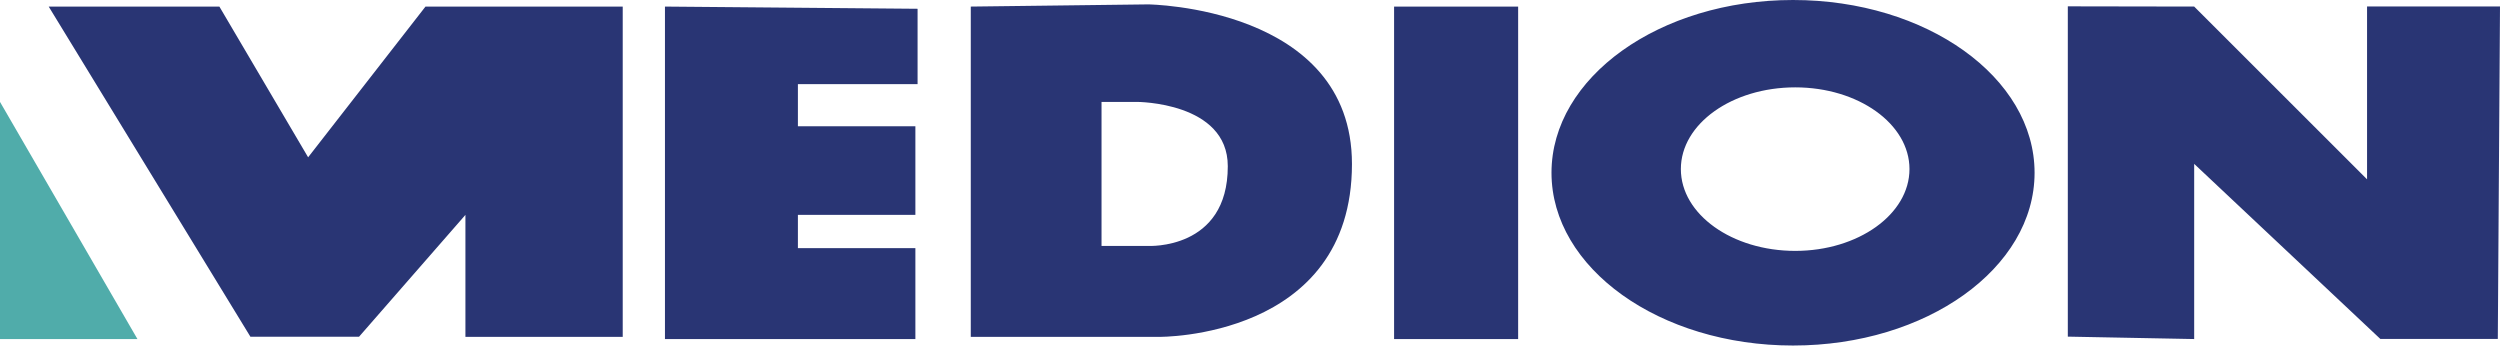<svg enable-background="new 0 0 2166.3 299.4" viewBox="0 0 2166.3 299.4" xmlns="http://www.w3.org/2000/svg"><g clip-rule="evenodd" fill-rule="evenodd"><path d="m0 88.3v205.5h119.1z" fill="#50acaa"/><path d="m42.2 5.7h147.9l76.9 130.6 101.7-130.6h170.9v286.2h-136.3v-105.7l-92.2 105.6h-94.1zm534 0v288.1h217v-78.8h-101.8v-28.8h101.8v-76.8h-101.8v-36.5h103.7v-65.3zm418.6-1.9-153.6 1.9v286.2h163.2s167.1 1.9 167.1-149.8c0-136.4-176.7-138.3-176.7-138.3zm0 209.3h-40.3v-124.8h30.7s78.7 0 78.7 55.7c.1 72.9-69.1 69.1-69.1 69.1zm320.7 80.7h-107.5v-288.1h107.5zm238.2-293.8c-115.6 0-209.3 67-209.3 149.7s93.7 149.7 209.3 149.7 209.3-67 209.3-149.7-93.7-149.7-209.3-149.7zm1.9 217.4c-54.7 0-99.1-31.7-99.1-70.9s44.4-70.8 99.1-70.8 99 31.7 99 70.8-44.3 70.9-99 70.9zm236.2-211.9v286.2l109.5 2.1v-151.8l161.3 151.7h101.8l1.9-288.1h-115.2v149.8l-149.8-149.7z" fill="#293574"/></g></svg>